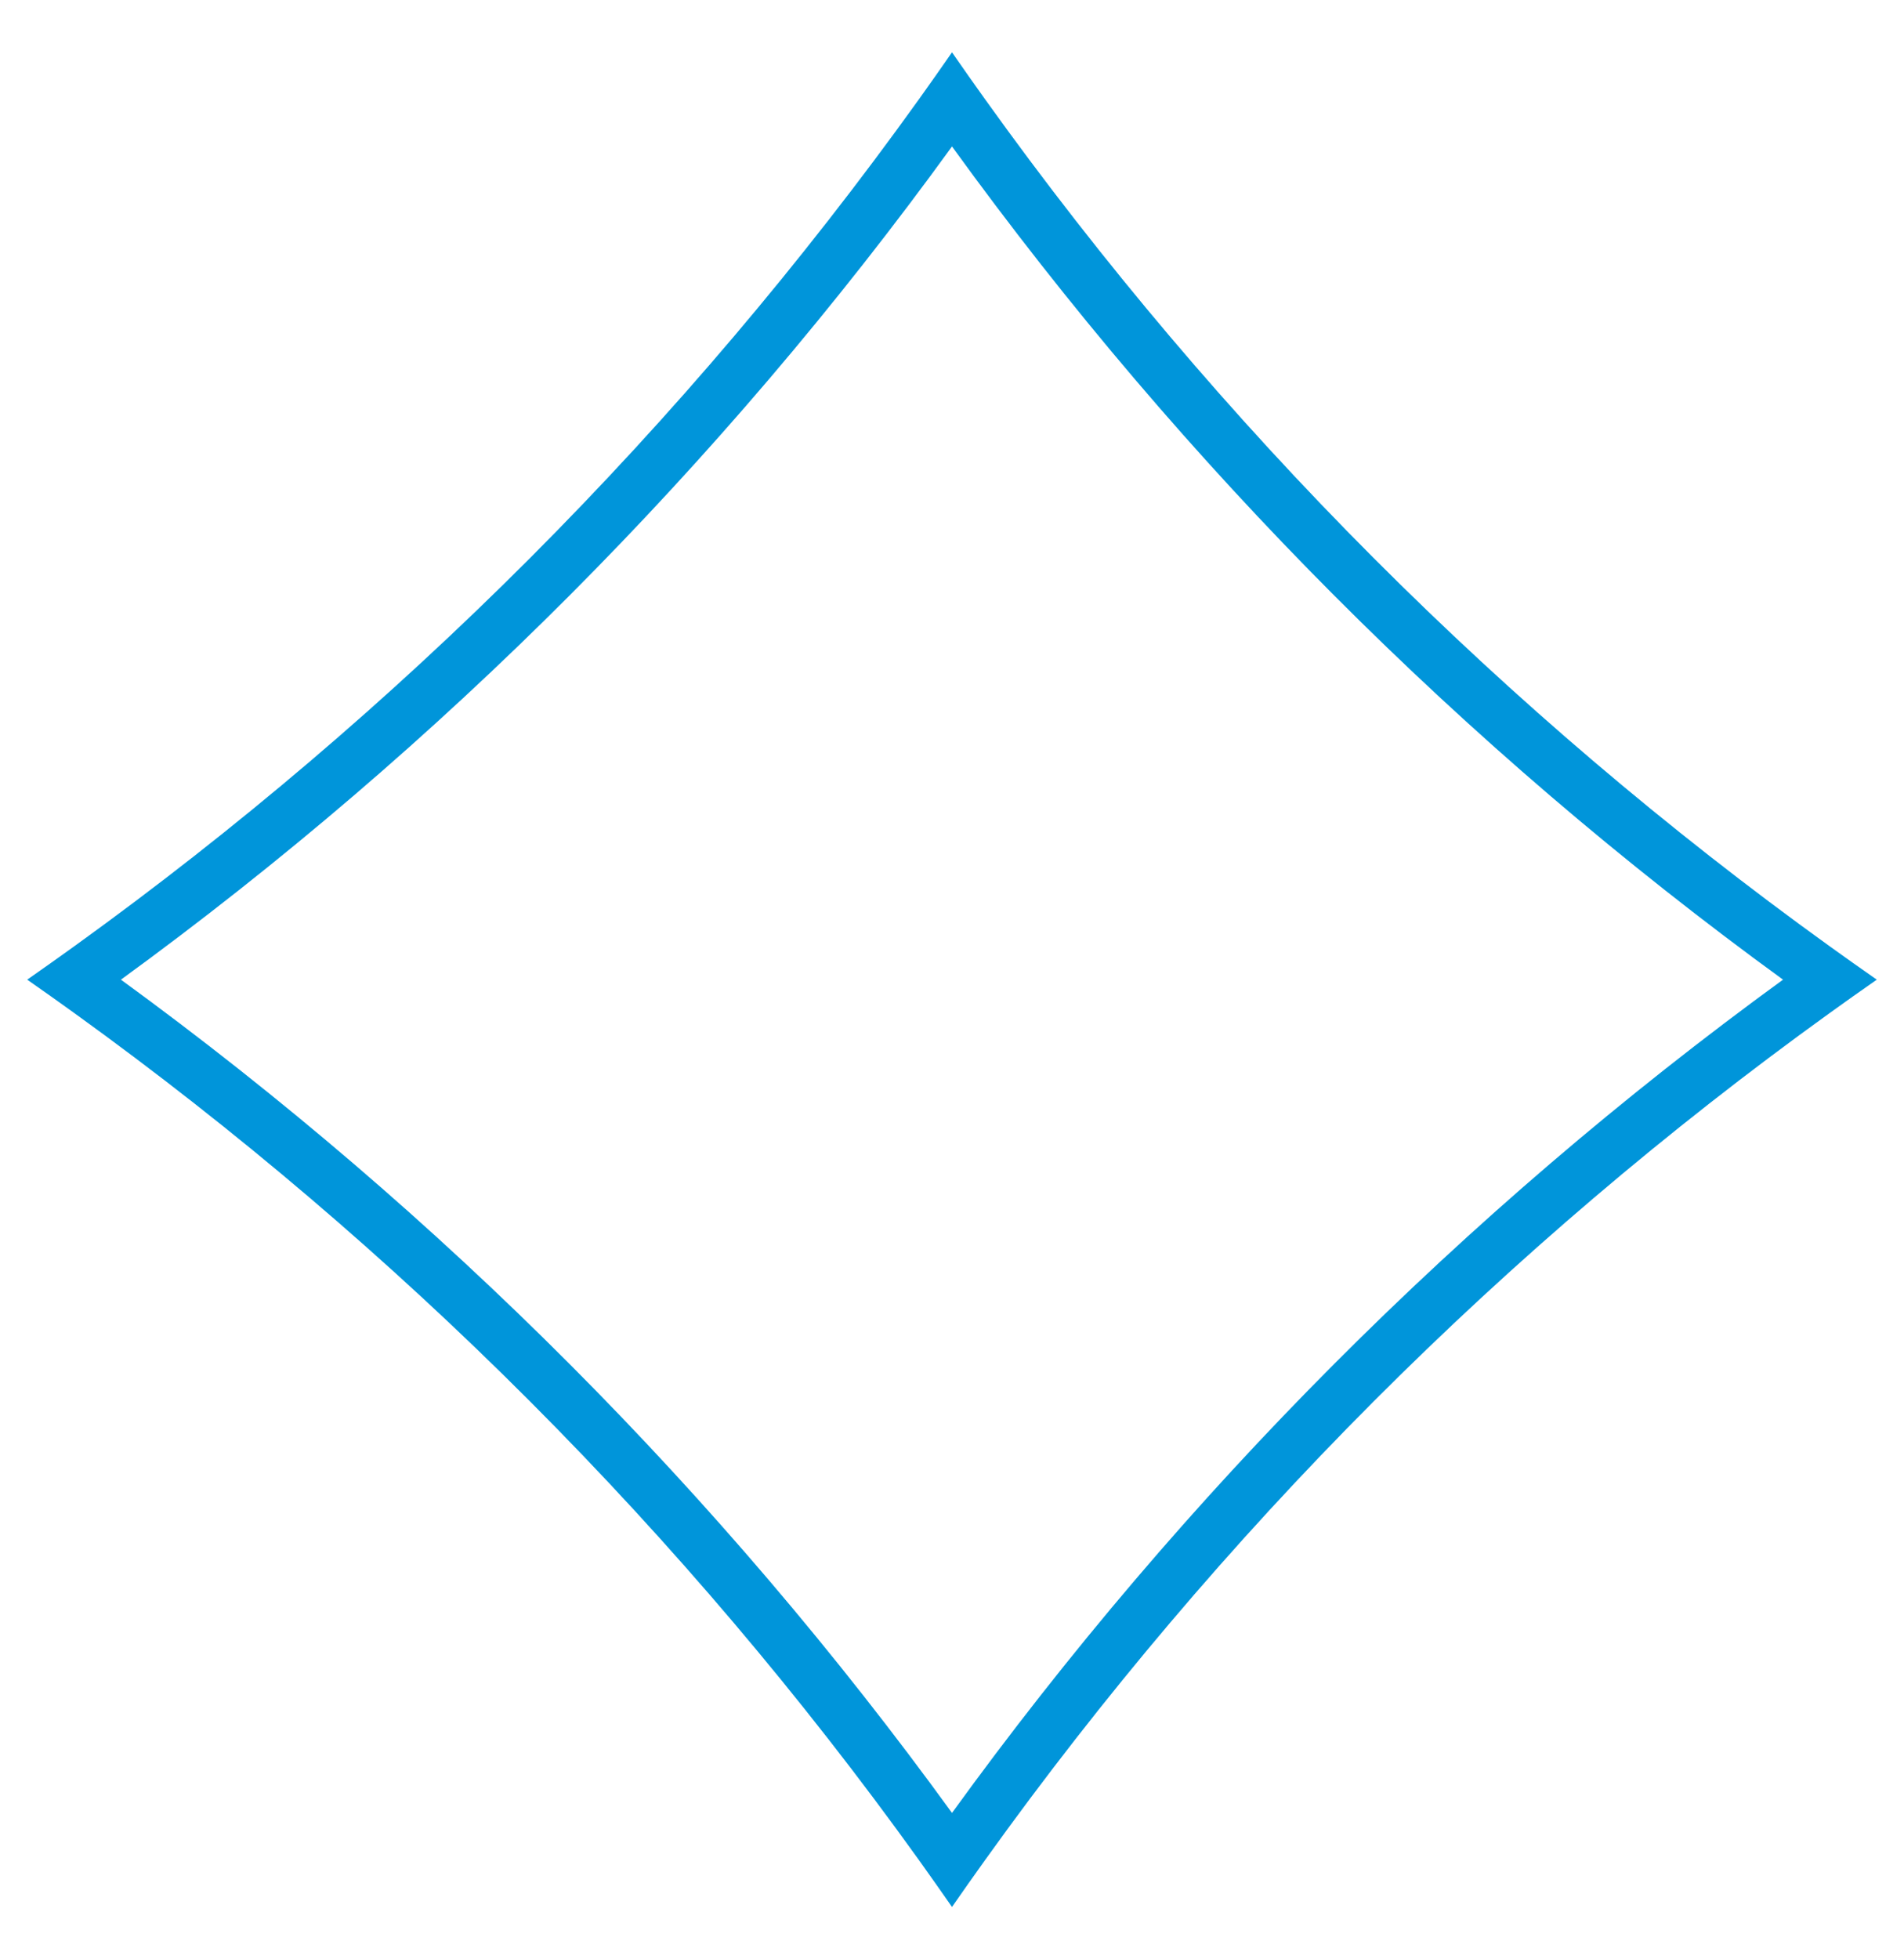 <svg width="35" height="36" viewBox="0 0 35 36" fill="none" xmlns="http://www.w3.org/2000/svg">
<g clip-path="url(#clip0_3_552)">
<path fill-rule="evenodd" clip-rule="evenodd" d="M17.5 0.961C17.298 1.253 17.093 1.543 16.887 1.831C12.588 7.824 7.346 13.077 1.366 17.386C1.079 17.593 0.79 17.797 0.5 18C0.79 18.202 1.079 18.407 1.366 18.614C7.344 22.924 12.586 28.178 16.887 34.169C17.093 34.457 17.298 34.747 17.5 35.038C17.702 34.747 17.906 34.457 18.113 34.169C22.41 28.174 27.652 22.921 33.633 18.614C33.92 18.407 34.209 18.202 34.5 18C34.209 17.797 33.92 17.593 33.633 17.386C27.651 13.081 22.408 7.827 18.113 1.831C17.906 1.543 17.702 1.253 17.5 0.961ZM17.5 2.691C13.241 8.566 8.086 13.732 2.223 18C8.084 22.269 13.239 27.436 17.5 33.31C21.756 27.433 26.912 22.266 32.776 18C26.91 13.735 21.755 8.568 17.5 2.691Z" fill="#0095DA"/>
</g>
<defs>
<clipPath id="clip0_3_552">
<rect width="35" height="36" fill="white"/>
</clipPath>
</defs>
</svg>
